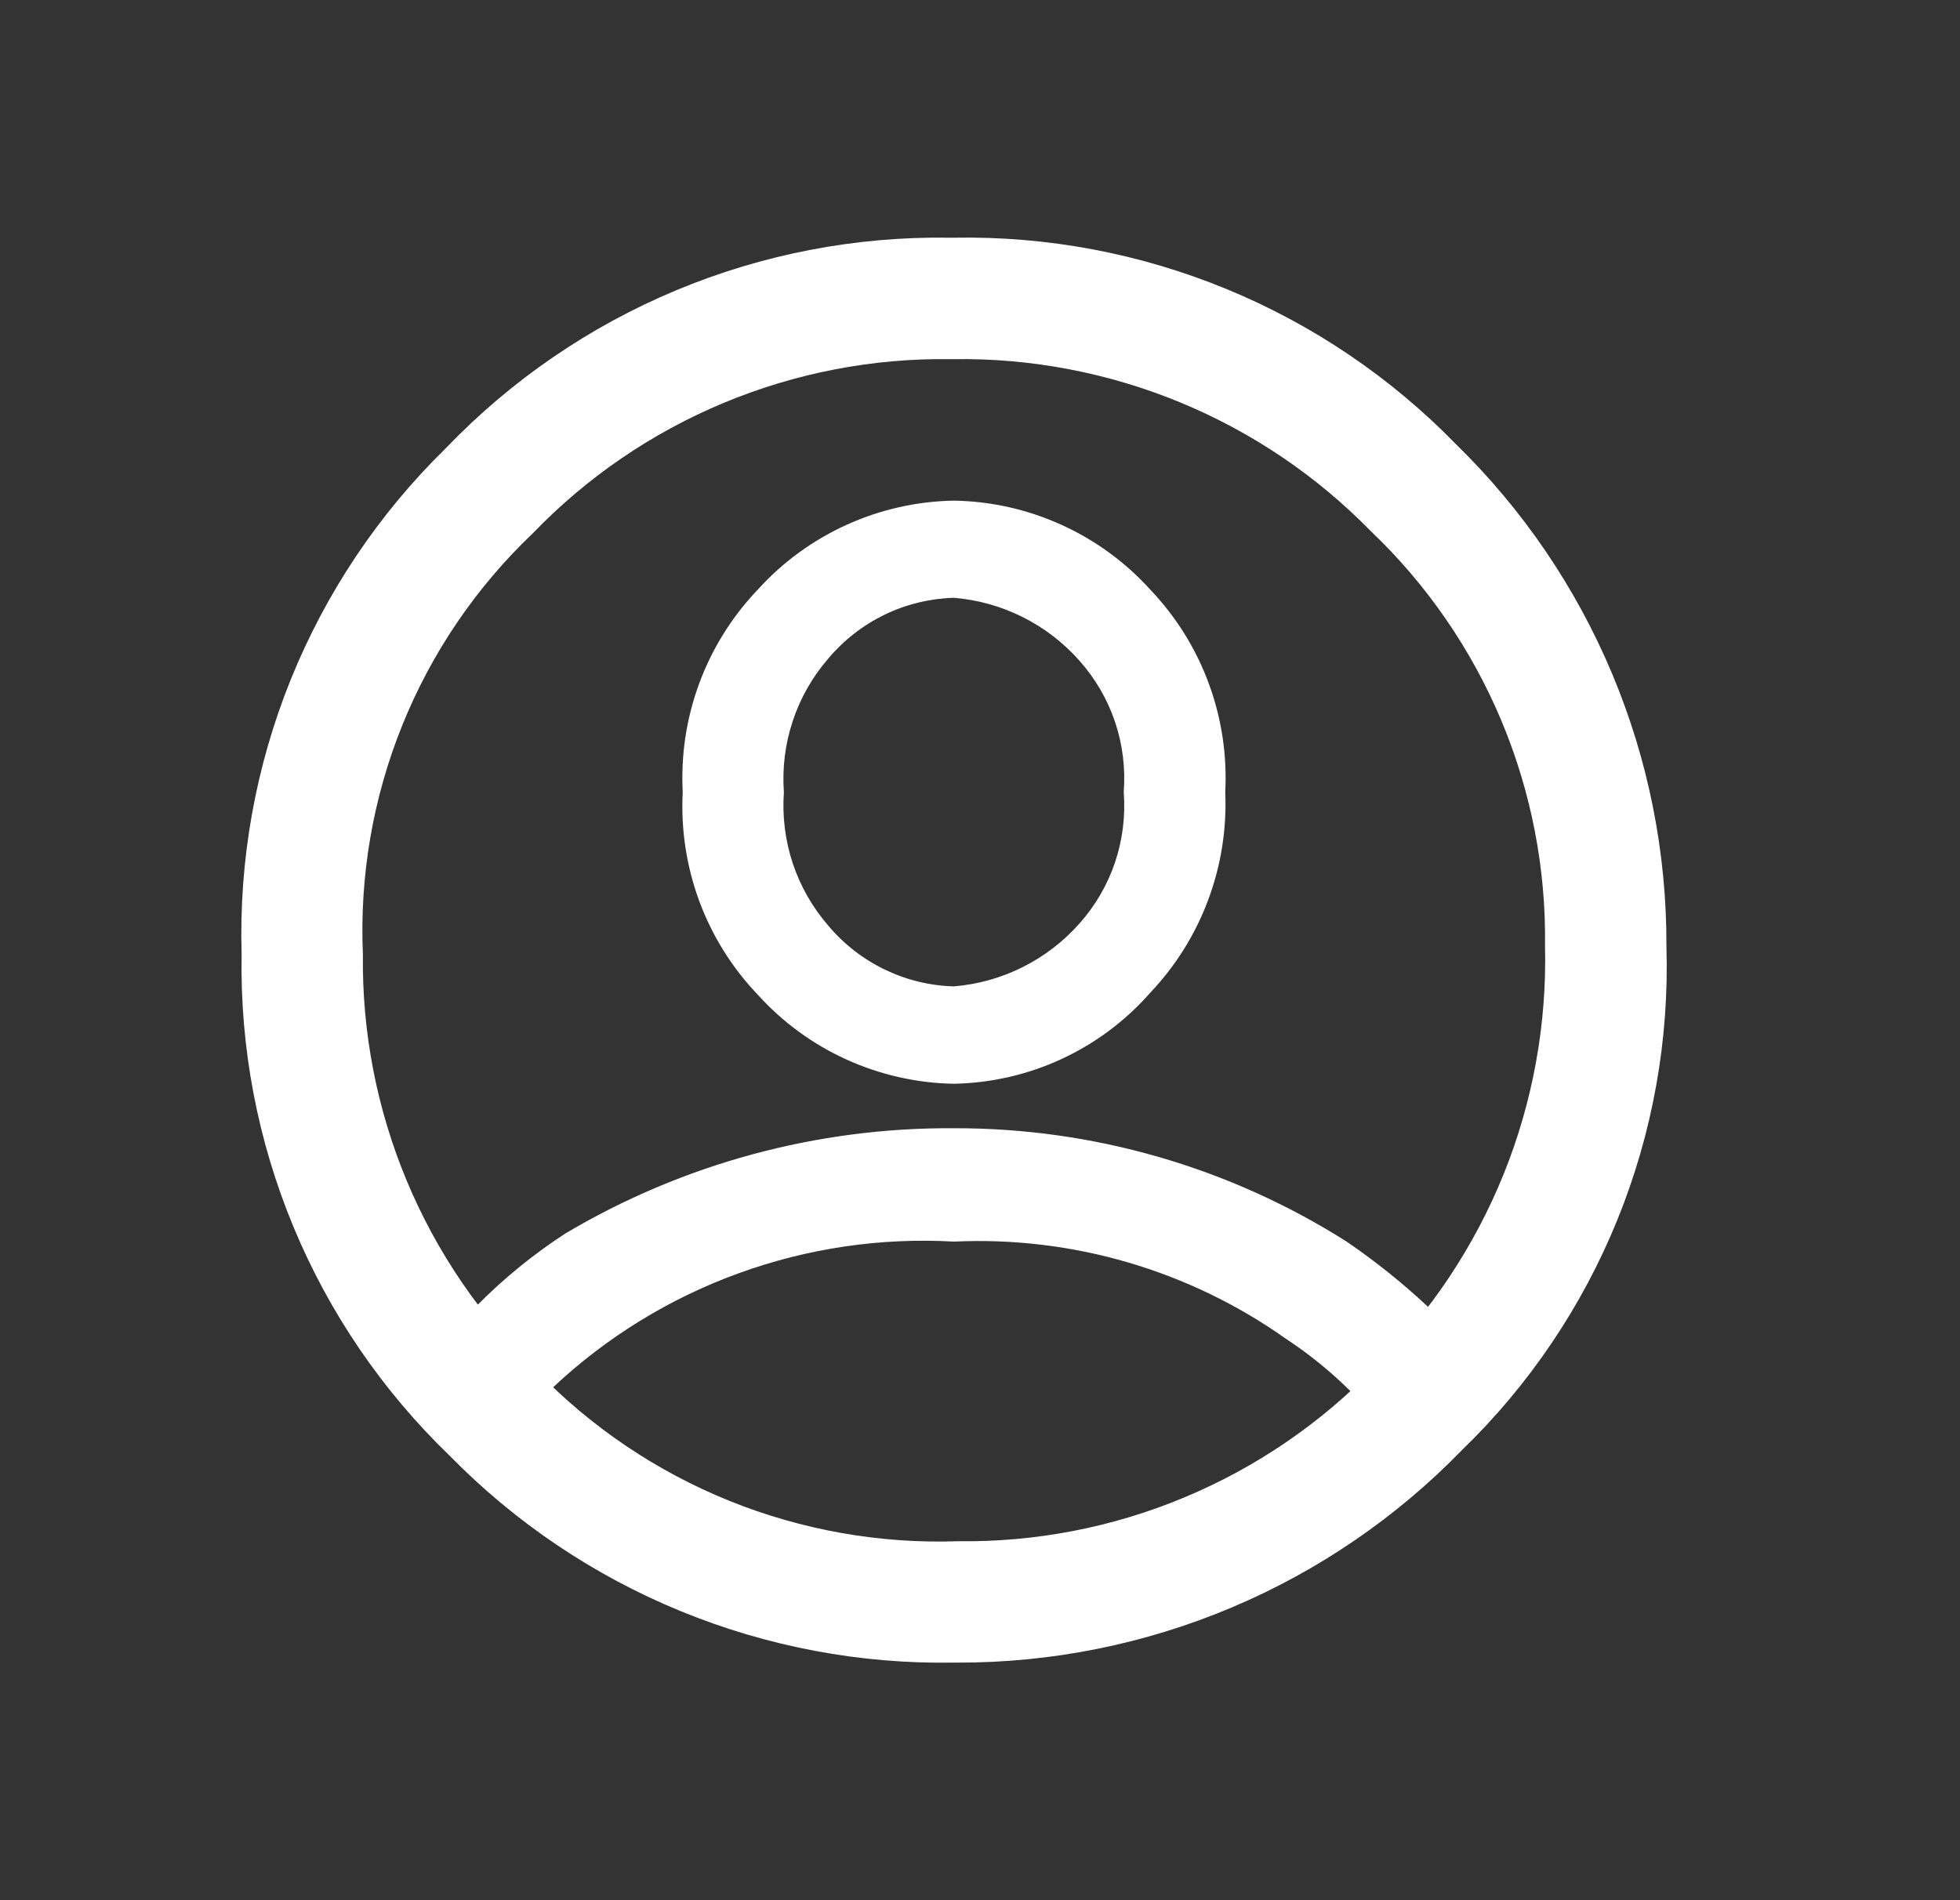 <svg width="33" height="32" viewBox="0 0 33 32" fill="none" xmlns="http://www.w3.org/2000/svg">
<rect x="0" y="0" width="33" height="32" fill="#333333" stroke="none"/>
<path d="M16.061 4.003H15.993C14.411 3.978 12.841 4.28 11.381 4.89C9.921 5.5 8.602 6.405 7.507 7.547C6.376 8.653 5.486 9.981 4.894 11.447C4.302 12.914 4.021 14.488 4.068 16.069C4.04 17.643 4.337 19.207 4.941 20.661C5.545 22.116 6.443 23.43 7.578 24.522C8.682 25.647 10.003 26.535 11.462 27.133C12.92 27.731 14.485 28.026 16.061 27.999H16.129C17.711 28.002 19.278 27.686 20.735 27.072C22.193 26.457 23.512 25.555 24.615 24.42C25.748 23.323 26.639 22.001 27.232 20.54C27.825 19.078 28.106 17.509 28.057 15.933C28.063 14.358 27.752 12.798 27.143 11.346C26.534 9.894 25.64 8.579 24.513 7.48C23.416 6.353 22.1 5.464 20.647 4.866C19.193 4.268 17.633 3.974 16.061 4.003ZM6.11 16.069C6.053 14.752 6.279 13.437 6.773 12.214C7.266 10.991 8.017 9.888 8.973 8.979C9.88 8.037 10.972 7.291 12.179 6.787C13.387 6.283 14.684 6.031 15.993 6.048H16.061C17.366 6.03 18.662 6.278 19.869 6.776C21.076 7.274 22.169 8.012 23.081 8.946C24.025 9.845 24.772 10.931 25.277 12.133C25.781 13.335 26.032 14.629 26.013 15.933C26.045 17.247 25.808 18.555 25.316 19.774C24.823 20.993 24.087 22.099 23.151 23.023C22.243 23.965 21.151 24.712 19.943 25.216C18.736 25.721 17.438 25.972 16.129 25.955C14.813 26 13.502 25.768 12.281 25.275C11.06 24.782 9.956 24.038 9.04 23.092C8.098 22.184 7.352 21.092 6.848 19.884C6.344 18.676 6.093 17.378 6.11 16.069ZM16.061 18.251C16.689 18.239 17.307 18.097 17.876 17.833C18.445 17.569 18.953 17.189 19.367 16.717C19.793 16.268 20.125 15.737 20.341 15.157C20.558 14.577 20.656 13.959 20.629 13.34C20.662 12.716 20.567 12.092 20.35 11.505C20.134 10.919 19.799 10.384 19.368 9.931C18.95 9.468 18.44 9.096 17.871 8.838C17.303 8.58 16.687 8.441 16.063 8.431C15.438 8.441 14.822 8.58 14.254 8.838C13.685 9.096 13.176 9.468 12.757 9.931C12.325 10.384 11.991 10.919 11.774 11.505C11.557 12.091 11.462 12.716 11.495 13.34C11.462 13.964 11.557 14.588 11.773 15.174C11.99 15.76 12.324 16.296 12.755 16.748C13.174 17.212 13.683 17.585 14.252 17.843C14.821 18.101 15.437 18.241 16.061 18.251ZM13.198 13.34C13.169 12.934 13.219 12.526 13.348 12.14C13.476 11.754 13.679 11.397 13.946 11.09C14.206 10.78 14.529 10.529 14.893 10.352C15.257 10.176 15.655 10.079 16.059 10.067C16.873 10.134 17.63 10.512 18.172 11.124C18.44 11.424 18.644 11.774 18.773 12.155C18.901 12.536 18.951 12.939 18.92 13.339C18.951 13.74 18.901 14.143 18.773 14.524C18.644 14.905 18.44 15.255 18.172 15.555C17.63 16.166 16.873 16.545 16.059 16.611C15.655 16.6 15.259 16.503 14.895 16.327C14.531 16.151 14.209 15.901 13.949 15.592C13.681 15.284 13.477 14.927 13.348 14.541C13.22 14.154 13.169 13.746 13.198 13.34ZM25.194 23.431C24.861 22.913 24.473 22.433 24.035 22C23.609 21.602 23.154 21.238 22.673 20.909C20.696 19.656 18.402 18.994 16.062 19C13.76 18.984 11.497 19.597 9.518 20.773C8.975 21.126 8.471 21.537 8.016 22C7.579 22.416 7.211 22.899 6.926 23.431H6.86L6.928 23.5C7.157 23.812 7.406 24.108 7.676 24.386C7.848 24.507 8.007 24.643 8.153 24.795L8.221 24.863L8.29 24.795C8.551 24.265 8.896 23.781 9.313 23.362C10.213 22.517 11.275 21.864 12.435 21.443C13.595 21.021 14.829 20.839 16.061 20.909C18.054 20.816 20.021 21.392 21.65 22.545C22.042 22.803 22.407 23.1 22.741 23.431C23.164 23.834 23.531 24.293 23.832 24.794V24.862L23.9 24.794C24.081 24.659 24.241 24.498 24.377 24.317L25.195 23.499L25.194 23.431Z" fill="white"/>
</svg>
